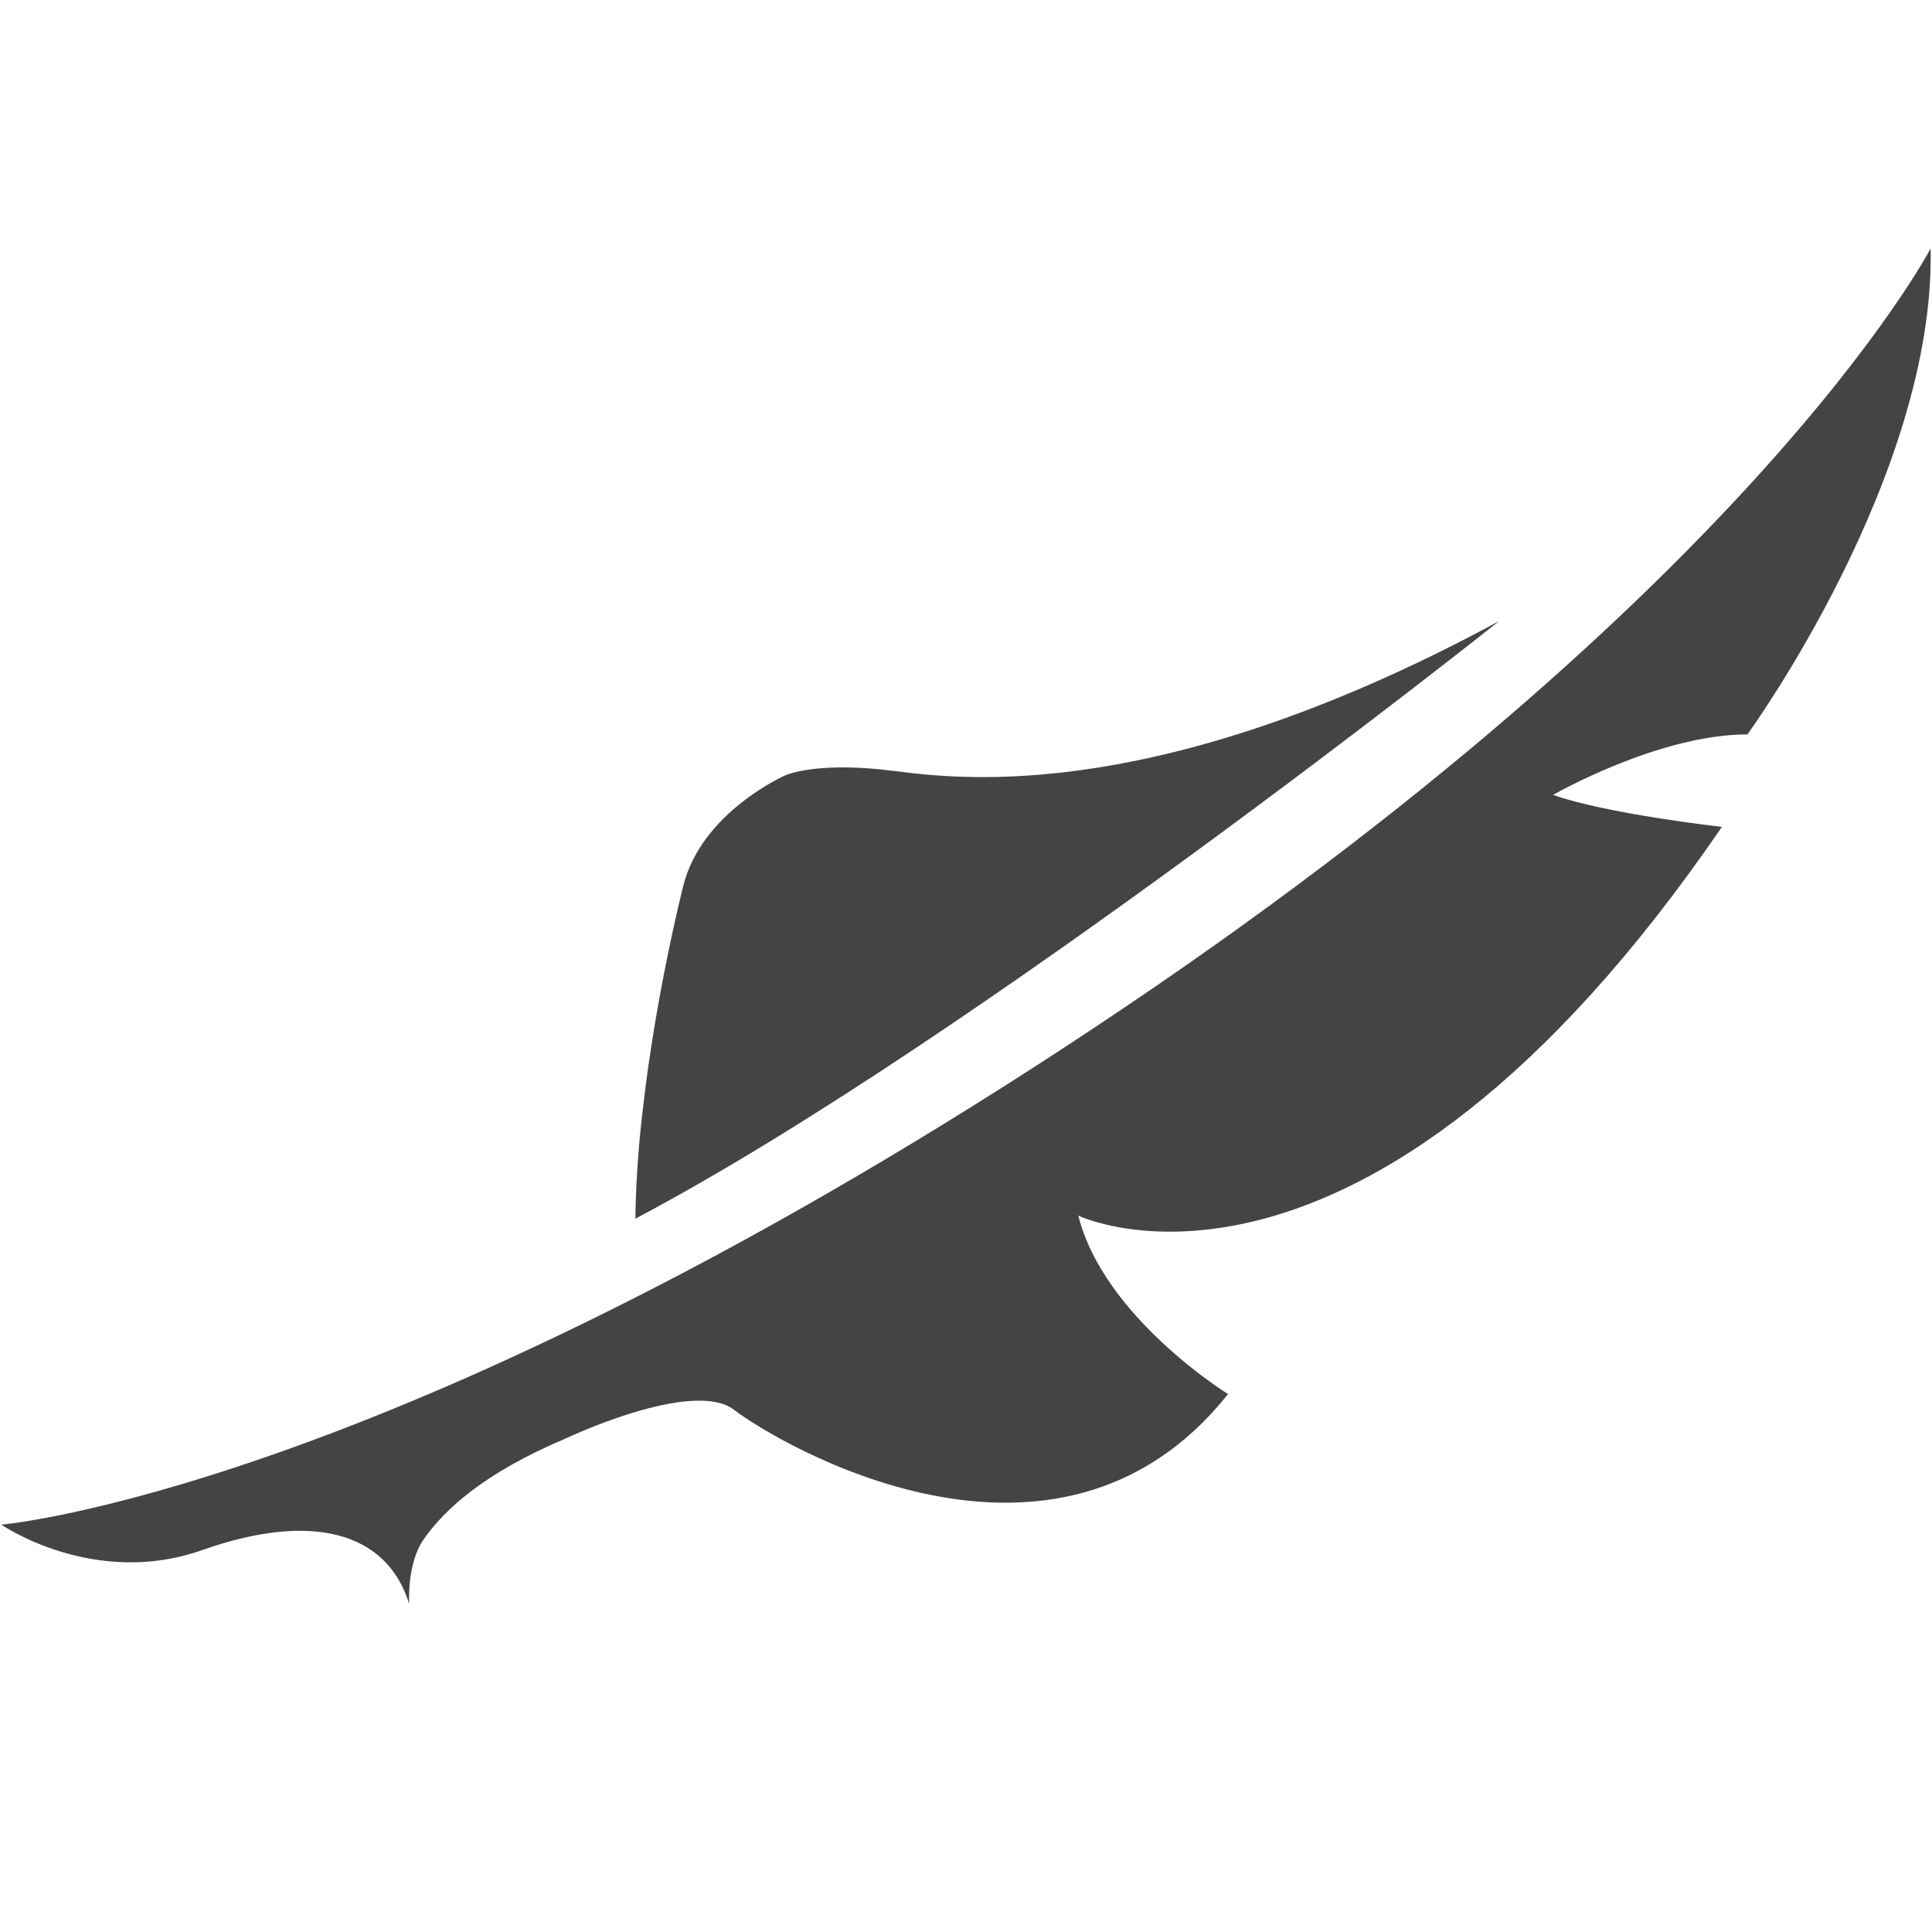 <!-- Generated by IcoMoon.io -->
<svg version="1.1" xmlns="http://www.w3.org/2000/svg" width="32" height="32" viewBox="0 0 32 32">
<title>pleaf</title>
<path fill="#444" d="M11.313 14.685c-0.492 2.024-0.652 3.58-0.652 3.58-0.137 1.066-0.137 1.92-0.137 1.92 5.595-2.956 14.302-9.895 14.302-9.895-5.554 3.003-8.815 2.634-10.013 2.48-1.181-0.151-1.693 0.028-1.8 0.069 0 0-1.397 0.608-1.699 1.845zM6.779 26.571c-0.372-1.215-1.637-1.531-3.432-0.896-1.794 0.633-3.326-0.422-3.326-0.422s6.332-0.53 17.627-7.916c11.295-7.39 14.329-13.221 14.329-13.221 0.079 3.773-3.034 8.048-3.034 8.048-1.478 0-3.219 1.002-3.219 1.002 0.896 0.317 2.796 0.53 2.796 0.53-5.962 8.708-10.66 6.438-10.66 6.438 0.423 1.688 2.48 2.956 2.48 2.956-2.853 3.589-7.494 0.79-8.179 0.263-0.686-0.529-2.799 0.476-2.799 0.476-1.358 0.574-2.004 1.182-2.34 1.66-0.291 0.411-0.244 1.083-0.244 1.083z"></path>
</svg>
